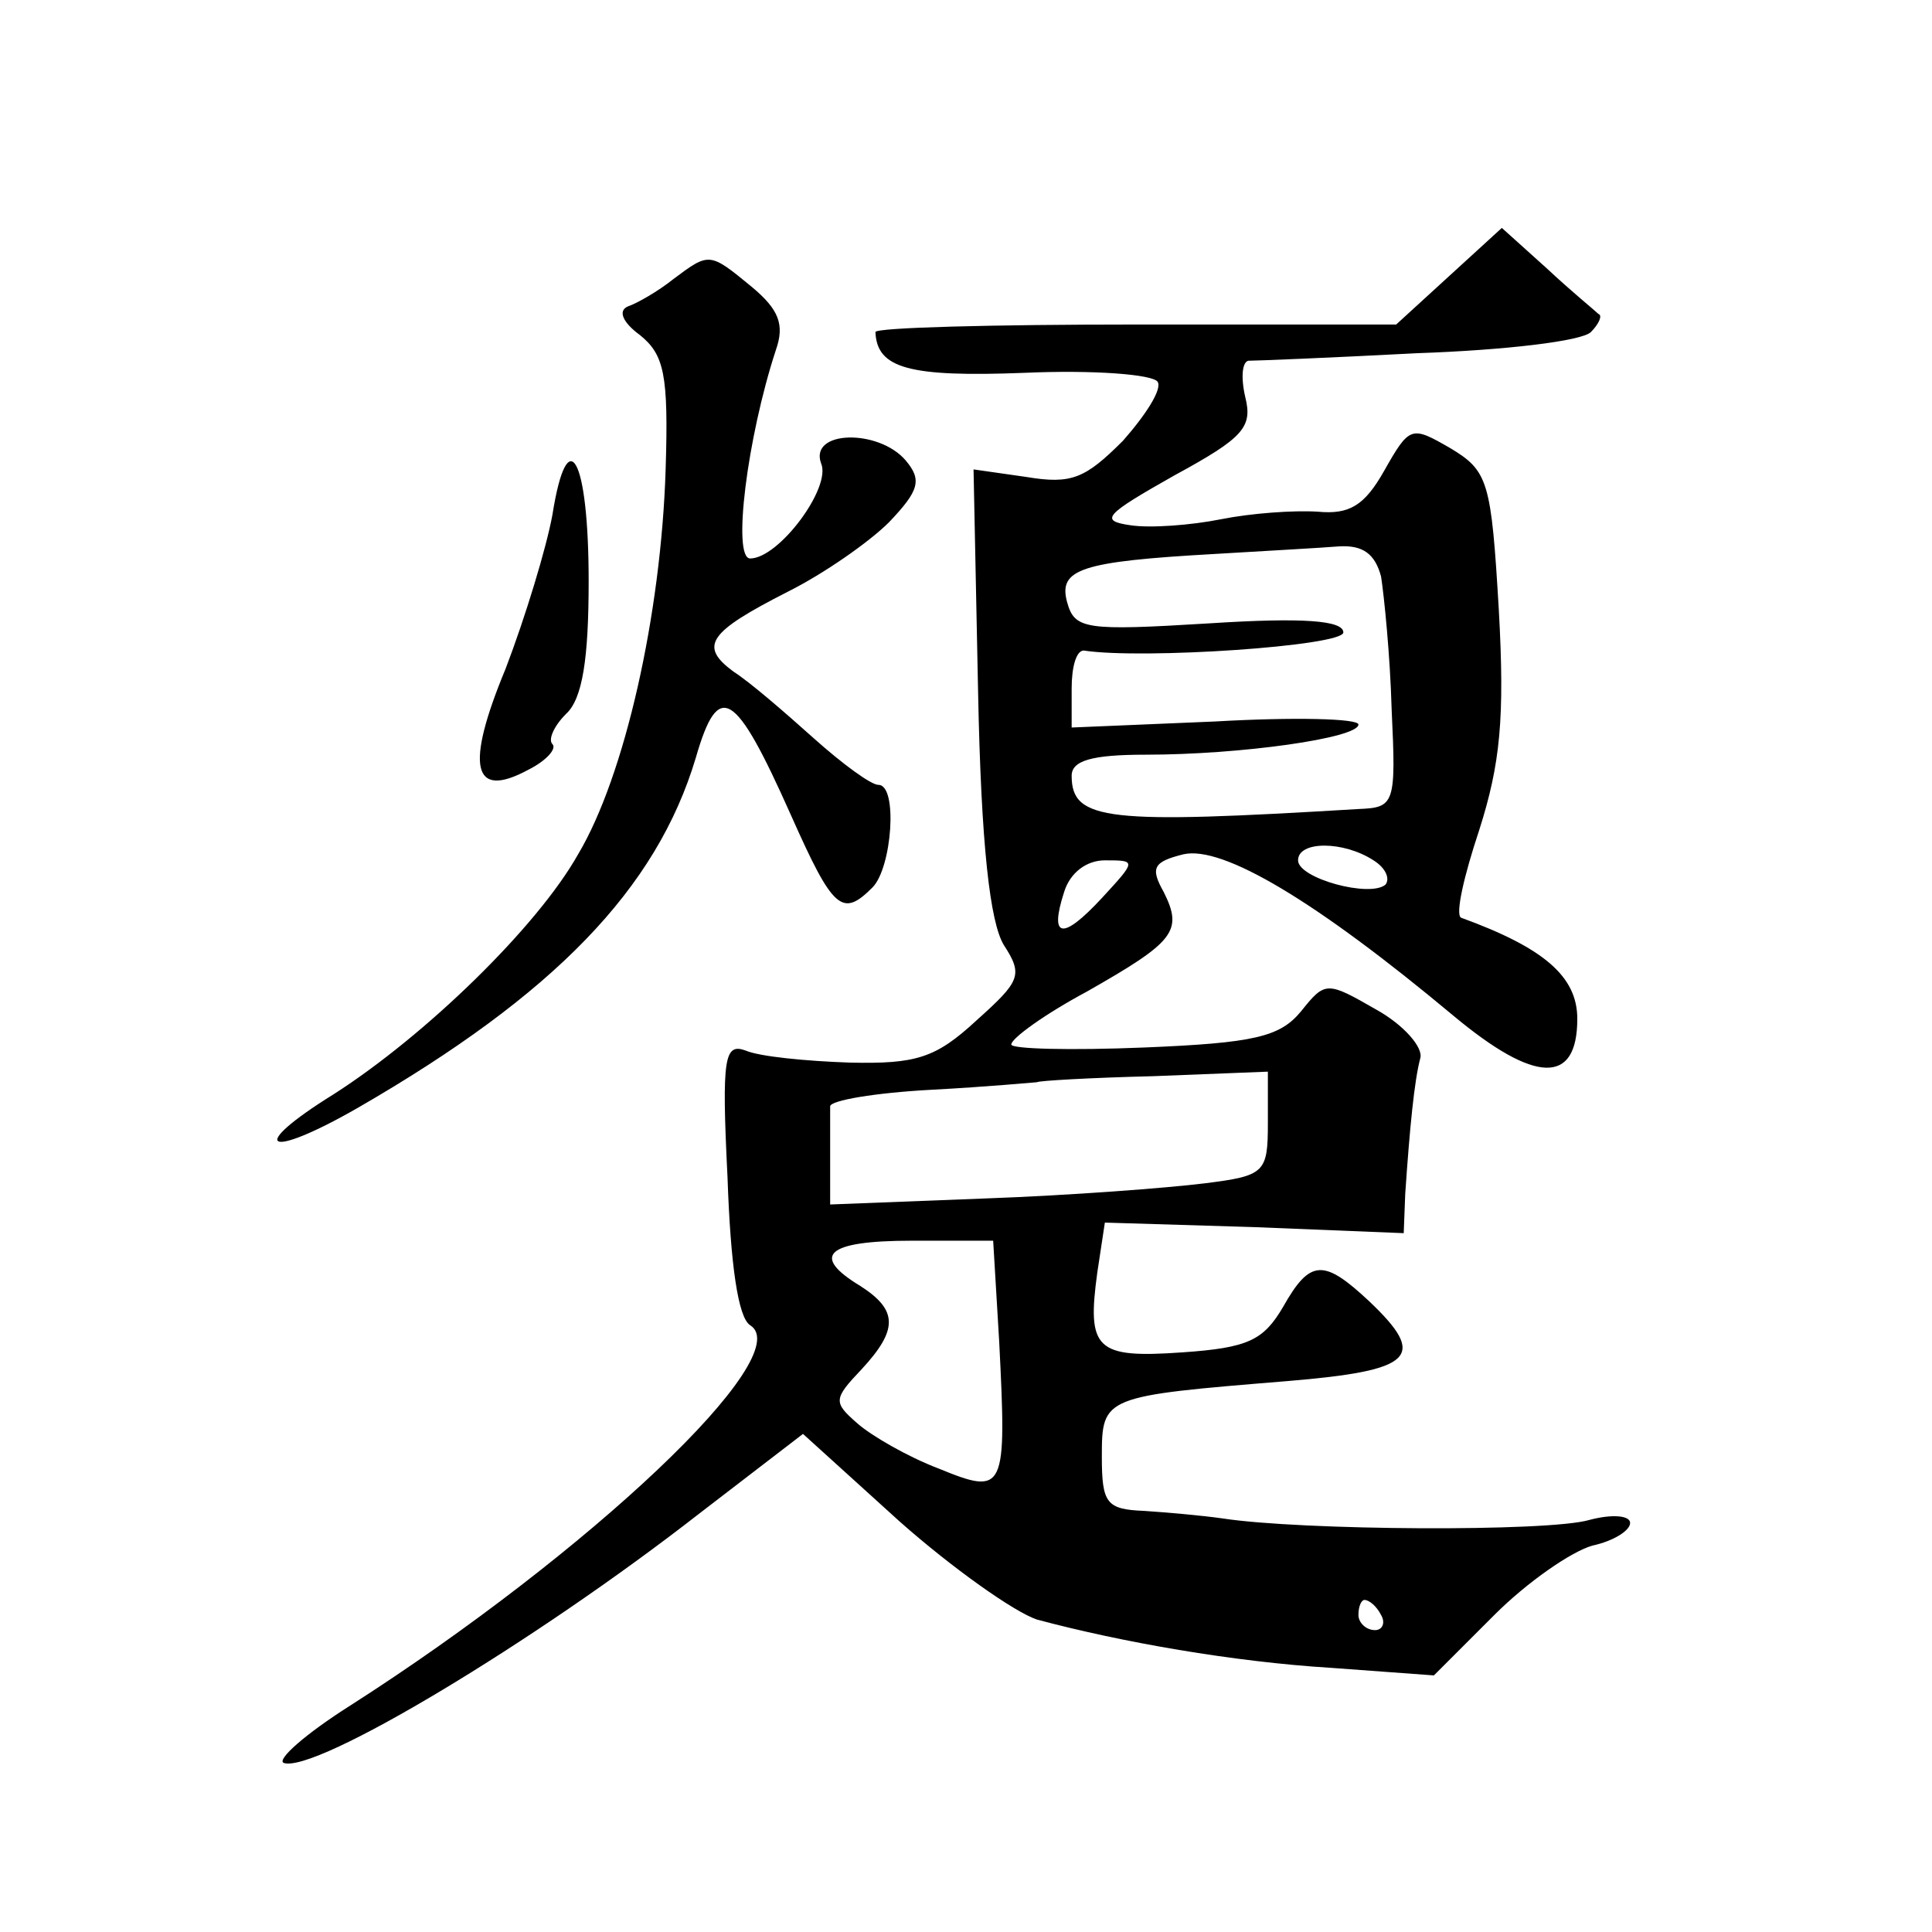 <?xml version="1.0" standalone="no"?>
<!DOCTYPE svg PUBLIC "-//W3C//DTD SVG 20010904//EN"
 "http://www.w3.org/TR/2001/REC-SVG-20010904/DTD/svg10.dtd">
<svg version="1.0" xmlns="http://www.w3.org/2000/svg"
 width="128pt" height="128pt" viewBox="0 0 128 128"
 preserveAspectRatio="xMidYMid meet">
<g transform="translate(0,128) scale(0.1,-0.1)"
fill="#0" stroke="none">
<path d="M960 1097 l-35 -32 -172 0 c-95 0 -173 -2 -173 -5 1 -24 22 -30 99 -27
45 2 85 -1 88 -6 3 -5 -8 -22 -23 -39 -25 -25 -34 -29 -64 -24 l-35 5 3 -147 c2
-103 8 -153 17 -168 13 -20 11 -24 -18 -50 -27 -25 -40 -29 -84 -28 -29 1 -60 4
-69 8 -14 5 -16 -4 -12 -84 2 -58 7 -93 15 -98 32 -20 -107 -151 -265 -252 -30
-19 -49 -36 -44 -38 21 -7 166 80 275 165 l69 53 64 -58 c35 -31 76 -60 91 -65
56 -15 130 -28 195 -32 l68 -5 40 40 c22 22 51 42 65 46 14 3 25 10 25 15 0 5 -12
6 -27 2 -27 -8 -191 -7 -243 1 -14 2 -37 4 -52 5 -25 1 -28 5 -28 36 0 40 1 40
123 50 84 7 93 16 54 53 -30 28 -39 28 -57 -4 -13 -22 -23 -27 -67 -30 -57 -4 -63
2 -56 53 l5 33 99 -3 99 -4 1 26 c3 44 6 75 10 90 2 7 -11 22 -29 32 -33 19 -34
19 -50 -1 -14 -17 -31 -21 -104 -24 -49 -2 -88 -1 -88 2 0 4 22 20 50 35 58 33
64 40 51 66 -9 16 -7 20 13 25 26 6 88 -31 179 -107 54 -45 82 -46 82 -2 0 28 -22
47 -77 67 -4 2 2 28 12 58 14 44 17 74 13 146 -5 85 -7 92 -32 107 -26 15 -27 15
-44 -15 -13 -23 -23 -29 -44 -27 -16 1 -44 -1 -64 -5 -20 -4 -47 -6 -60 -4 -21
3 -17 7 29 33 46 25 52 32 47 52 -3 13 -2 23 2 24 5 0 55 2 112 5 58 2 109 8 115
14 5 5 8 11 5 12 -2 2 -18 15 -34 30 l-30 27 -35 -32z m-45 -199 c2 -13 6 -52 7
-88 3 -63 2 -65 -22 -66 -166 -10 -190 -8 -190 22 0 10 13 14 49 14 63 0 141 11
141 20 0 4 -43 5 -95 2 l-95 -4 0 26 c0 14 3 25 8 25 39 -6 172 3 172 12 0 8 -27
10 -89 6 -82 -5 -89 -4 -94 14 -6 22 9 27 98 32 33 2 70 4 82 5 16 1 24 -5 28 -20z
m-5 -188 c8 -5 11 -12 8 -16 -10 -9 -58 4 -58 16 0 13 30 13 50 0z m-180 -25 c-26
-28 -35 -27 -25 4 4 13 15 21 27 21 21 0 21 0 -2 -25z m110 -149 c0 -33 -2 -35
-42 -40 -24 -3 -89 -8 -145 -10 l-103 -4 0 29 c0 16 0 32 0 36 0 4 30 9 67 11 38
2 69 5 70 5 1 1 36 3 77 4 l76 3 0 -34z m-178 -145 c5 -99 4 -102 -40 -84 -21 8
-45 22 -54 30 -16 14 -16 16 3 36 24 26 24 39 -1 55 -33 20 -23 30 34 30 l54 0
4 -67z m253 -181 c3 -5 1 -10 -4 -10 -6 0 -11 5 -11 10 0 6 2 10 4 10 3 0 8 -4
11 -10z M446 1095 c-10 -8 -24 -16 -30 -18 -7 -3 -3 -11 8 -19 16 -13 19 -26 17
-89 -3 -96 -27 -203 -58 -255 -27 -48 -101 -120 -162 -159 -58 -36 -45 -44 16 -9
130 75 198 145 224 232 15 52 26 45 63 -38 28 -63 34 -68 54 -48 13 13 17 68 4
68 -5 0 -24 14 -43 31 -19 17 -42 37 -53 44 -23 17 -17 26 36 53 24 12 54 33 67
46 20 21 22 28 11 41 -18 21 -64 20 -56 -2 7 -16 -28 -63 -47 -63 -12 0 -2 80 17
138 6 17 2 27 -16 42 -28 23 -28 23 -52 5z M366 939 c-4 -22 -18 -68 -31 -102 -27
-65 -22 -87 15 -67 12 6 19 14 16 17 -3 3 1 12 9 20 11 10 15 37 15 88 0 82 -14
107 -24 44z"/>
</g>
</svg>
